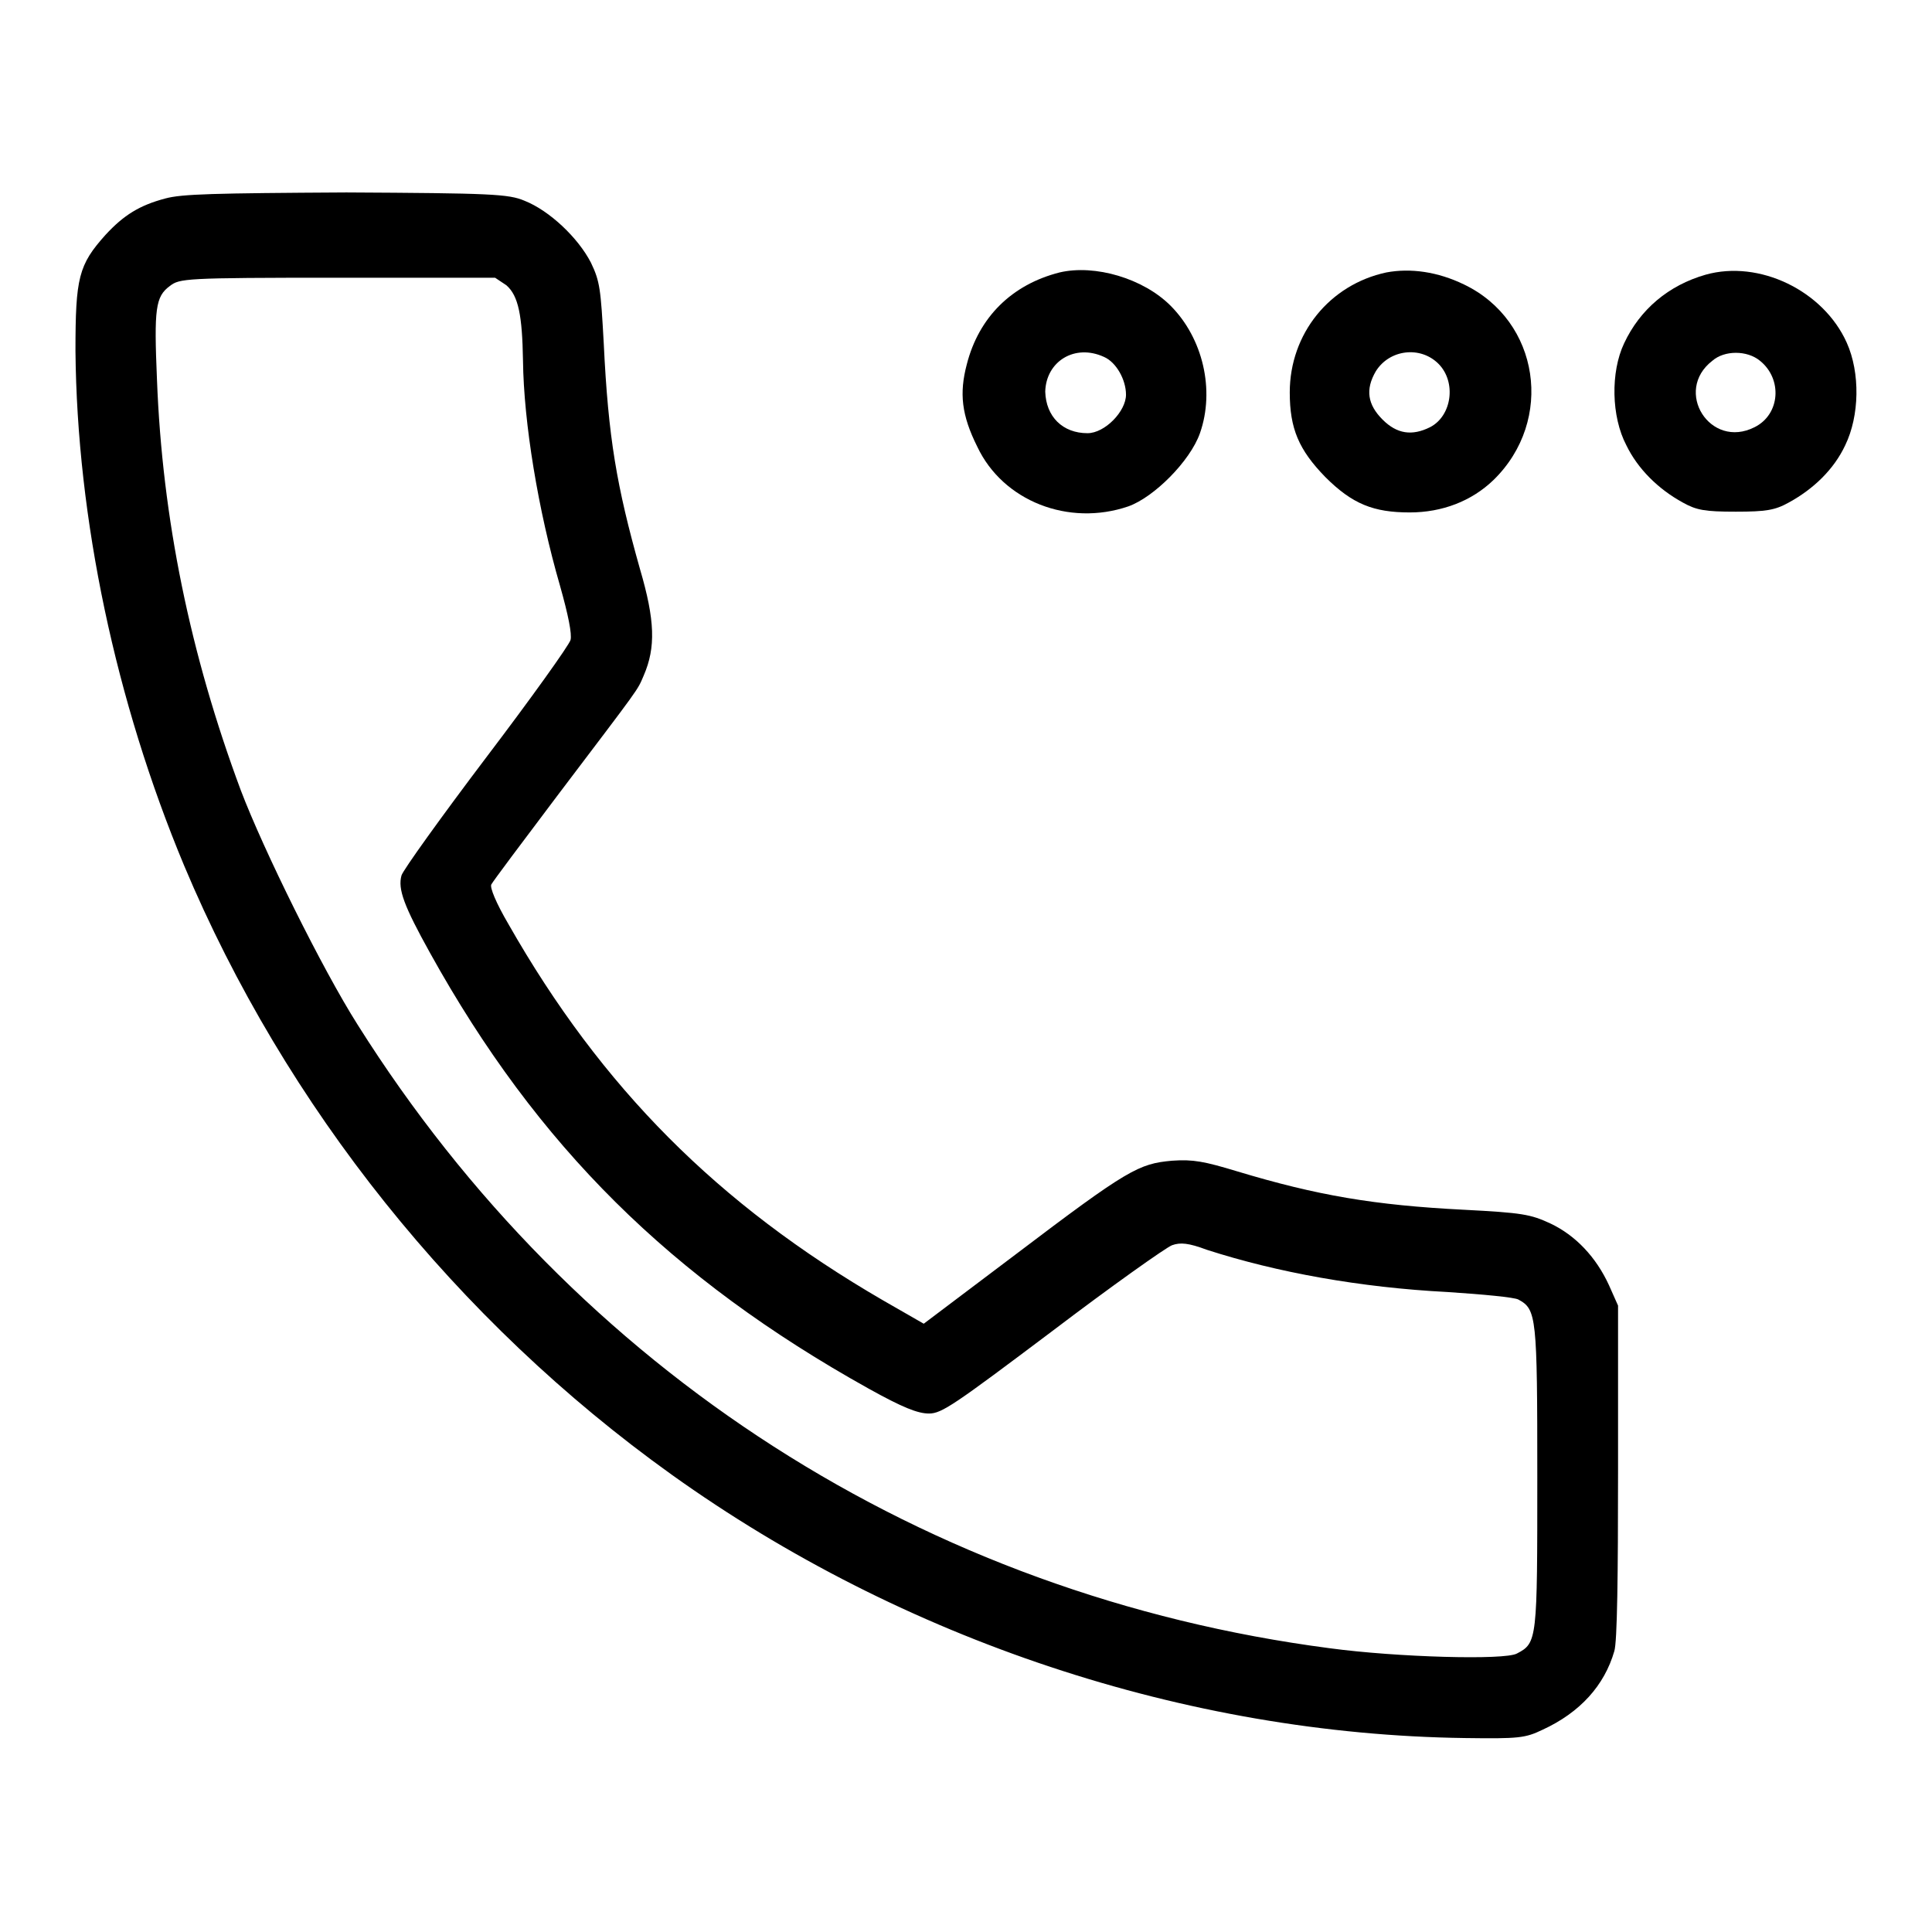 <?xml version="1.0" encoding="utf-8"?>
<!-- Svg Vector Icons : http://www.onlinewebfonts.com/icon -->
<!DOCTYPE svg PUBLIC "-//W3C//DTD SVG 1.1//EN" "http://www.w3.org/Graphics/SVG/1.1/DTD/svg11.dtd">
<svg version="1.1" xmlns="http://www.w3.org/2000/svg" xmlns:xlink="http://www.w3.org/1999/xlink" x="0px" y="0px" viewBox="0 0 256 256" enable-background="new 0 0 256 256" xml:space="preserve">
<g><g><g><path fill="#000000" d="M21.9,26.3c-3.4,0.9-5.5,2.2-7.9,4.8c-3.6,4-4,5.7-4,15.4c0.2,22.2,5.3,46.4,14.4,68.2c13.4,31.9,36.1,60.3,64.6,80.7c30.6,21.9,68.2,34.4,105.1,34.9c7.2,0.1,8,0,10.3-1.1c5-2.3,8.2-5.9,9.5-10.4c0.4-1.2,0.5-10.2,0.5-23.9V173l-1.2-2.7c-1.7-3.7-4.4-6.6-7.8-8.2c-2.6-1.2-3.7-1.4-11.4-1.8c-11.9-0.6-19.5-1.9-30.1-5.1c-4.3-1.3-5.8-1.6-8.6-1.4c-4.4,0.4-5.8,1.1-20.7,12.4l-12.2,9.2l-5.4-3.1c-21.9-12.7-37.3-28.2-49.6-49.8c-1.7-2.9-2.5-4.9-2.3-5.3c0.2-0.4,4.1-5.6,8.7-11.7c11.2-14.8,10.6-13.9,11.5-16c1.6-3.7,1.5-7.3-0.5-14.1c-3.1-11-4.2-17.4-4.8-29.9c-0.4-7.2-0.5-8.2-1.7-10.7c-1.7-3.3-5.5-6.9-8.8-8.2c-2.1-0.9-4.5-1-23.6-1.1C28.3,25.6,24.1,25.7,21.9,26.3z M67.1,37.8c1.6,1.4,2.1,4,2.2,10c0.1,8.2,2,19.8,4.9,29.8c1.1,3.9,1.6,6.4,1.4,7.2c-0.2,0.7-5.2,7.7-11.2,15.6c-5.9,7.8-11,14.9-11.2,15.6c-0.5,1.8,0.3,4,3.8,10.3c14.2,25.6,31.9,43.1,58.1,57.7c4.5,2.5,6.5,3.3,8,3.3c1.7,0,3.4-1.2,16.3-10.9c7.9-6,15.1-11.1,15.9-11.4c1.1-0.4,2.2-0.3,4.6,0.6c9.3,3,20.3,5,31.9,5.6c4.6,0.3,8.9,0.7,9.4,1c2.4,1.3,2.5,2.2,2.5,23.5c0,21.6,0,22-2.7,23.4c-1.6,0.9-15.9,0.5-24.8-0.7c-53.6-7-99.9-36.7-128.8-82.6c-4.7-7.4-12.5-23.2-15.5-31.1c-6.7-18-10.4-36-11.1-54.4c-0.4-9.4-0.2-11,1.7-12.4c1.3-1,1.9-1.1,22.2-1.1h20.9L67.1,37.8z"/><path fill="#000000" d="M140.4,36.1c-6.3,1.6-10.7,5.9-12.3,12.2c-1,3.8-0.7,6.7,1.4,10.9c3.4,7.2,12.1,10.6,20,7.9c3.4-1.2,8.2-6,9.5-9.7c2-5.7,0.4-12.6-3.9-16.9C151.5,36.9,145.1,35,140.4,36.1z M146.3,47.3c1.6,0.7,2.9,3,2.9,5c0,2.2-2.8,5.1-5.1,5.1c-3.3,0-5.5-2.2-5.6-5.5C138.6,47.9,142.4,45.5,146.3,47.3z"/><path fill="#000000" d="M183.7,36.1c-7.5,1.6-12.8,8.1-12.8,15.9c0,4.8,1.2,7.6,4.7,11.2c3.6,3.6,6.4,4.7,11.2,4.7c4.3,0,8.2-1.5,11.1-4.3c8.1-7.9,6.1-21.1-3.9-25.9C190.5,36,186.9,35.5,183.7,36.1z M190.6,48.2c2.4,2.4,1.8,6.9-1.1,8.4c-2.4,1.2-4.4,0.9-6.3-1c-2-2-2.3-4-0.9-6.4C184.1,46.3,188.2,45.8,190.6,48.2z"/><path fill="#000000" d="M226,36.4c-4.9,1.4-8.7,4.6-10.8,9.1c-1.8,3.8-1.7,9.7,0.3,13.5c1.5,3.1,4.2,5.8,7.5,7.6c1.8,1,2.9,1.2,7,1.2c4,0,5.2-0.2,7-1.2c3.3-1.8,6-4.4,7.5-7.6c1.9-3.9,2-9.6,0.2-13.6C241.6,38.5,233.1,34.4,226,36.4z M233.2,47.8c3,2.4,2.7,7.1-0.7,8.8c-5.9,3-10.8-4.8-5.6-8.8C228.5,46.4,231.5,46.4,233.2,47.8z"/></g></g></g>
</svg>